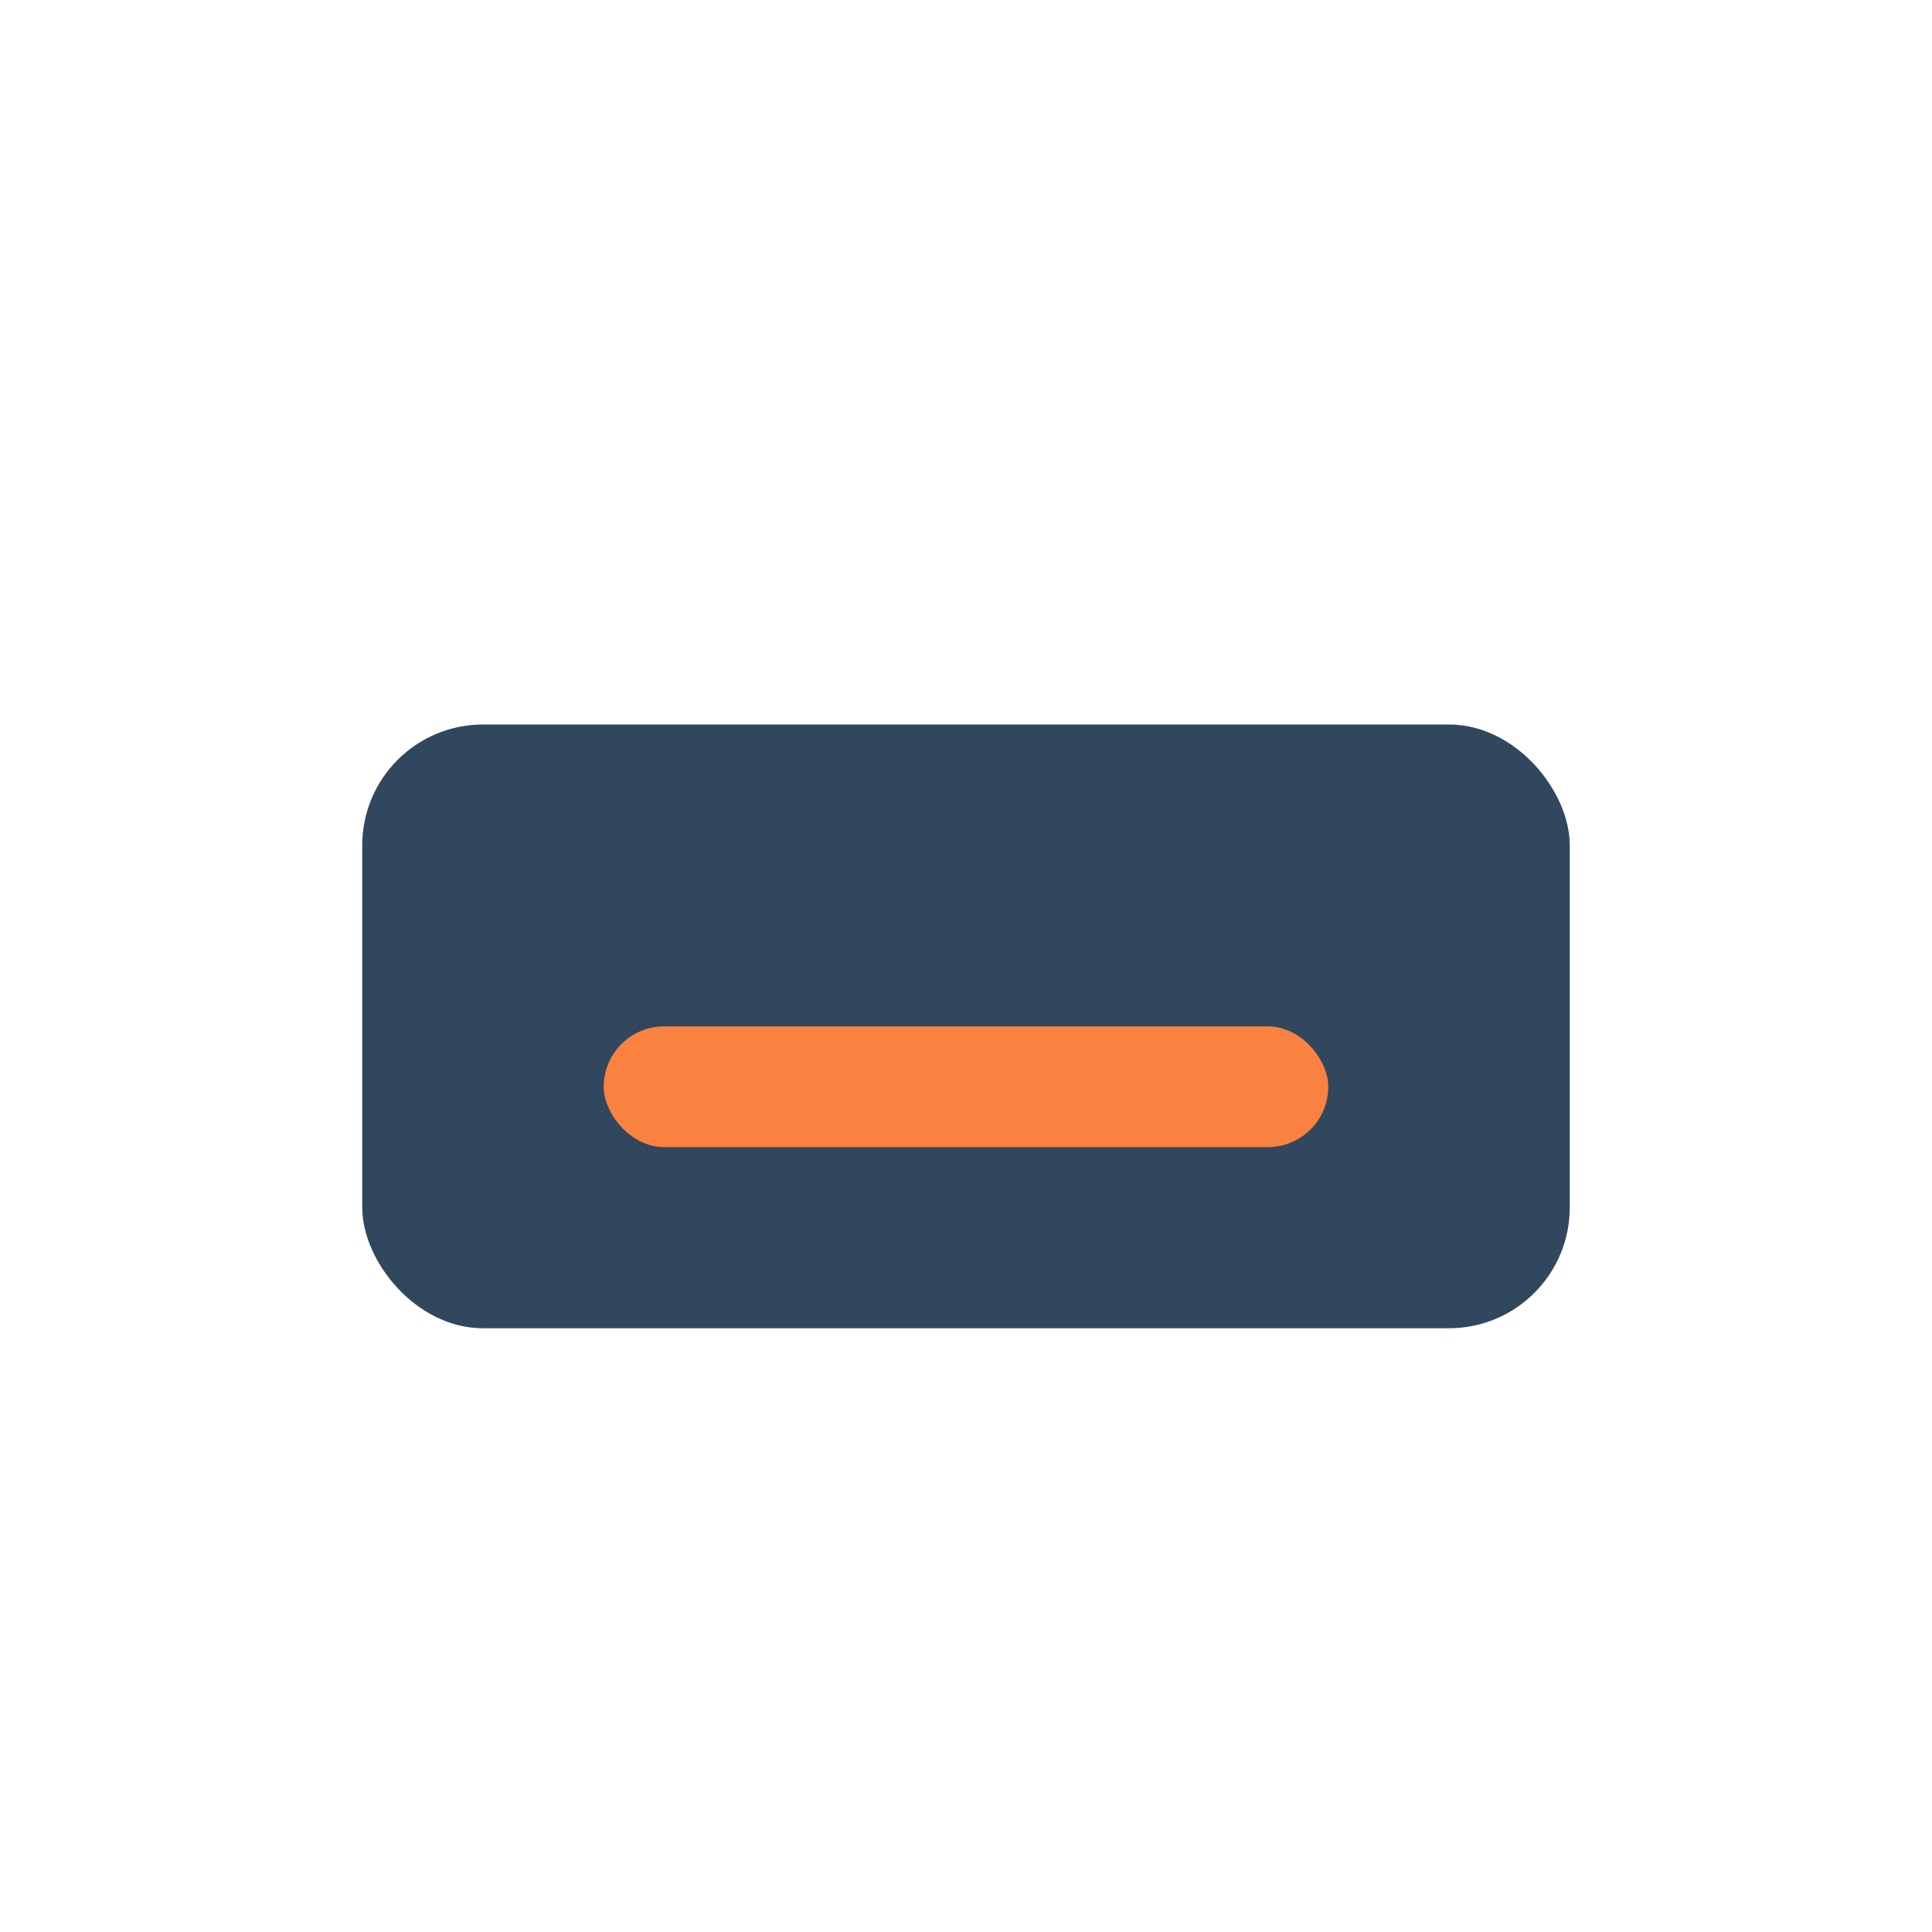 <?xml version="1.0" encoding="UTF-8"?>
<svg xmlns="http://www.w3.org/2000/svg" width="32" height="32" viewBox="0 0 32 32"><rect x="6" y="12" width="20" height="10" rx="2" fill="#30475E"/><rect x="10" y="17" width="12" height="2" rx="1" fill="#FA8241"/></svg>